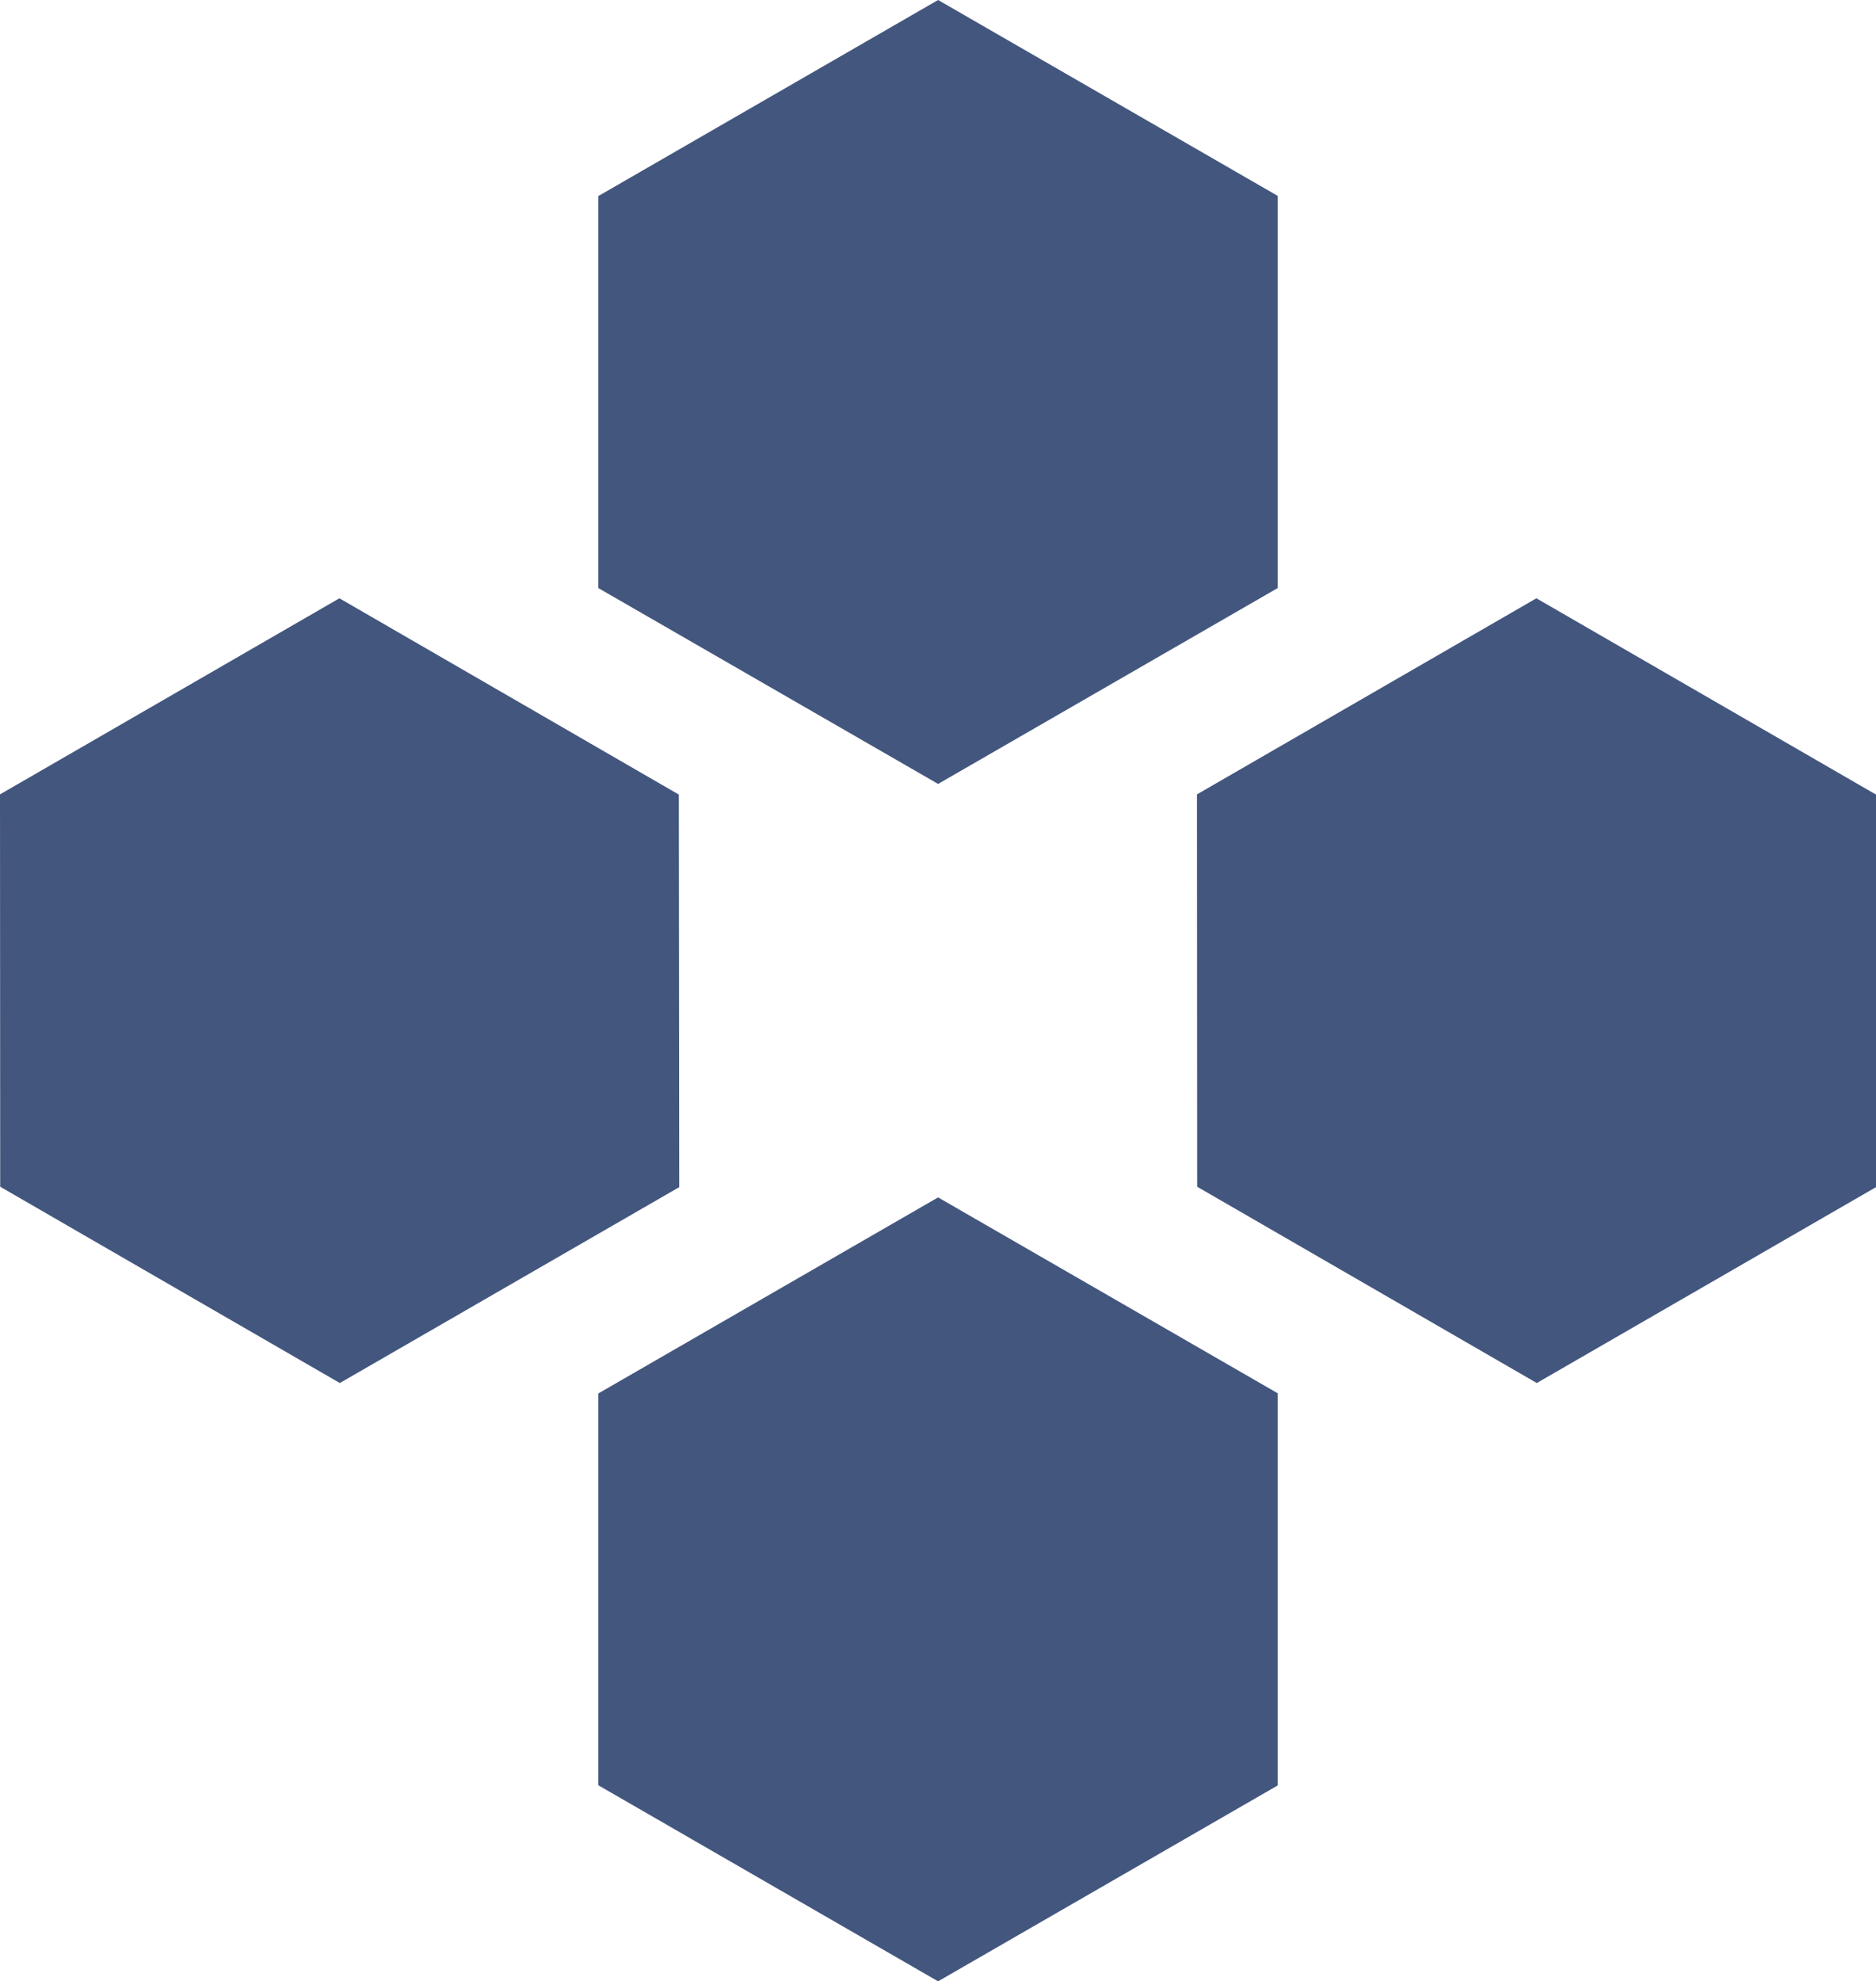 <svg xmlns="http://www.w3.org/2000/svg" viewBox="0 0 93.41 98.62"><defs><style>.cls-1{fill:#43567e;}</style></defs><g id="Livello_2" data-name="Livello 2"><g id="Livello_1-2" data-name="Livello 1"><polygon class="cls-1" points="29.79 9.76 46.71 0 63.62 9.75 63.62 29.27 46.71 39.02 29.79 29.27 29.79 9.76"/><polygon class="cls-1" points="0.01 59.07 0 39.54 16.9 29.78 33.8 39.55 33.82 59.09 16.92 68.84 0.01 59.07"/><polygon class="cls-1" points="46.71 98.62 29.79 88.86 29.79 69.36 46.71 59.6 63.62 69.35 63.62 88.87 46.71 98.62"/><polygon class="cls-1" points="76.52 68.84 59.61 59.07 59.6 39.54 76.5 29.78 93.41 39.55 93.41 59.09 76.52 68.84"/></g></g></svg>